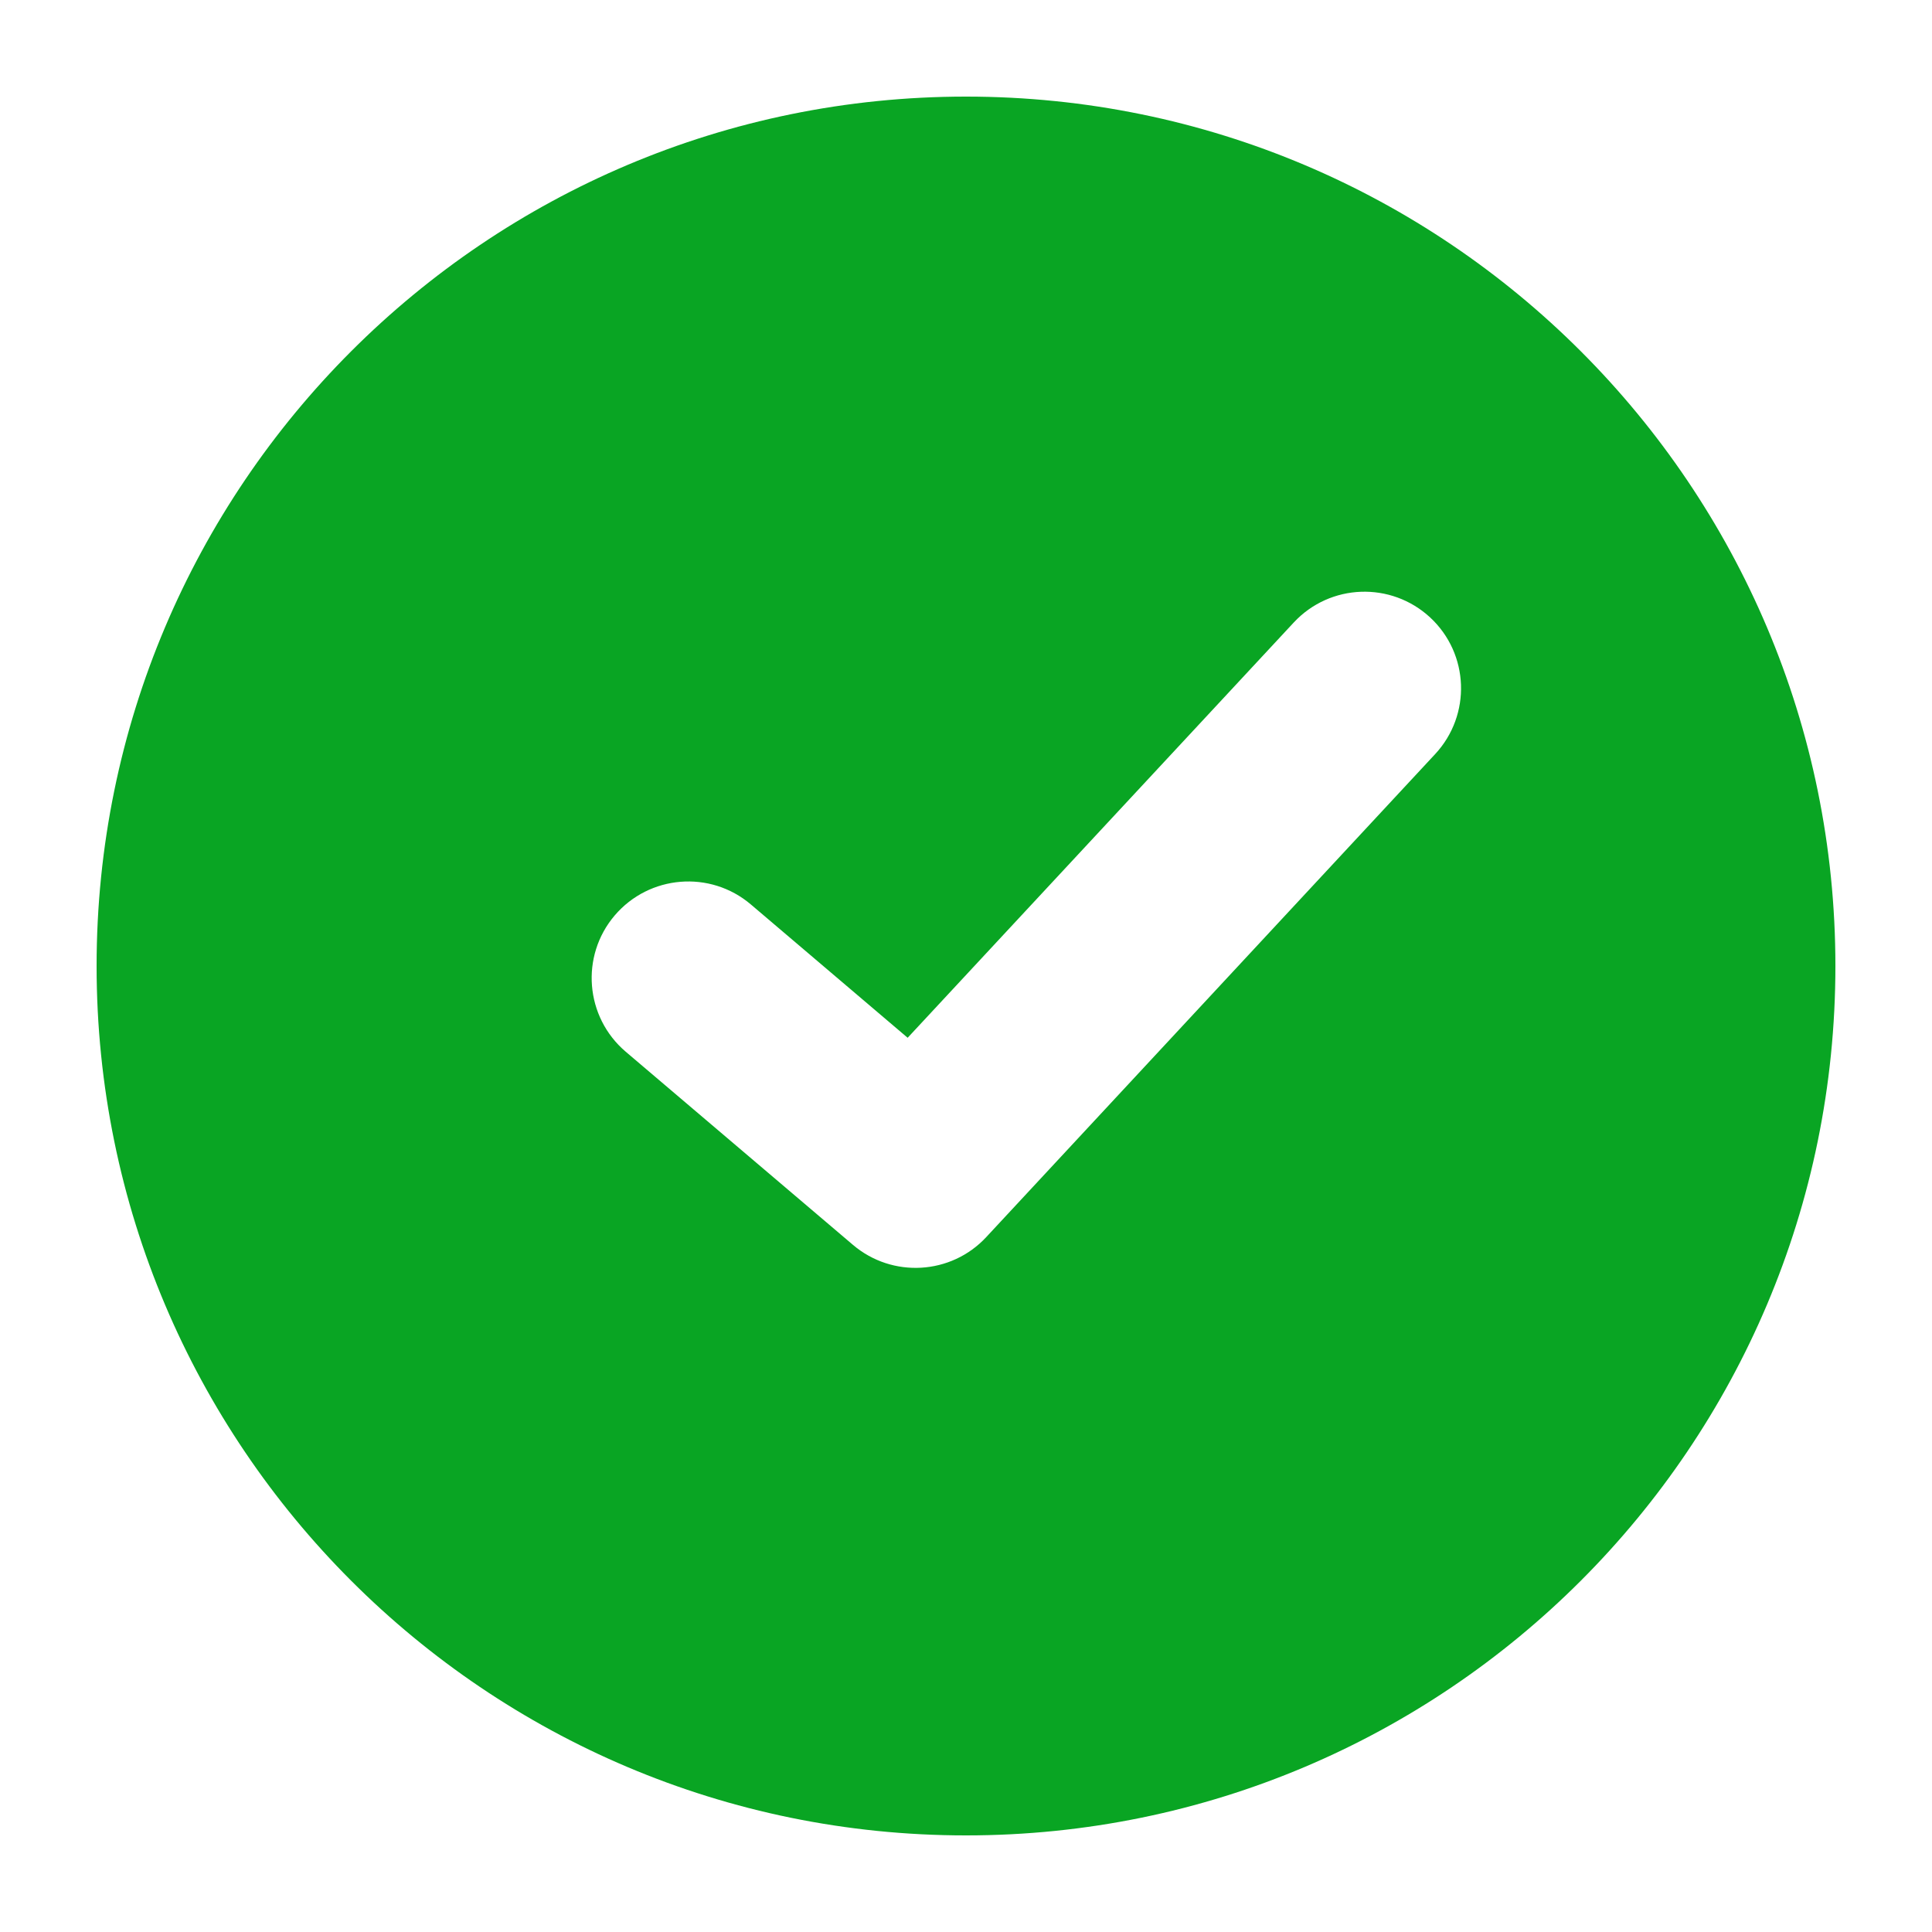 <?xml version="1.0" encoding="UTF-8"?> <svg xmlns="http://www.w3.org/2000/svg" width="20" height="20" viewBox="0 0 20 20" fill="none"> <path fill-rule="evenodd" clip-rule="evenodd" d="M10 19C14.971 19 19 14.971 19 10C19 5.029 14.971 1 10 1C5.029 1 1 5.029 1 10C1 14.971 5.029 19 10 19ZM14.857 7.806C15.233 7.401 15.21 6.769 14.806 6.393C14.401 6.017 13.769 6.04 13.393 6.444L9.396 10.743L7.773 9.363C7.352 9.005 6.721 9.057 6.363 9.477C6.005 9.898 6.057 10.529 6.477 10.887L8.83 12.887C9.237 13.233 9.846 13.198 10.21 12.806L14.857 7.806Z" fill="#09A523"></path> </svg> 
